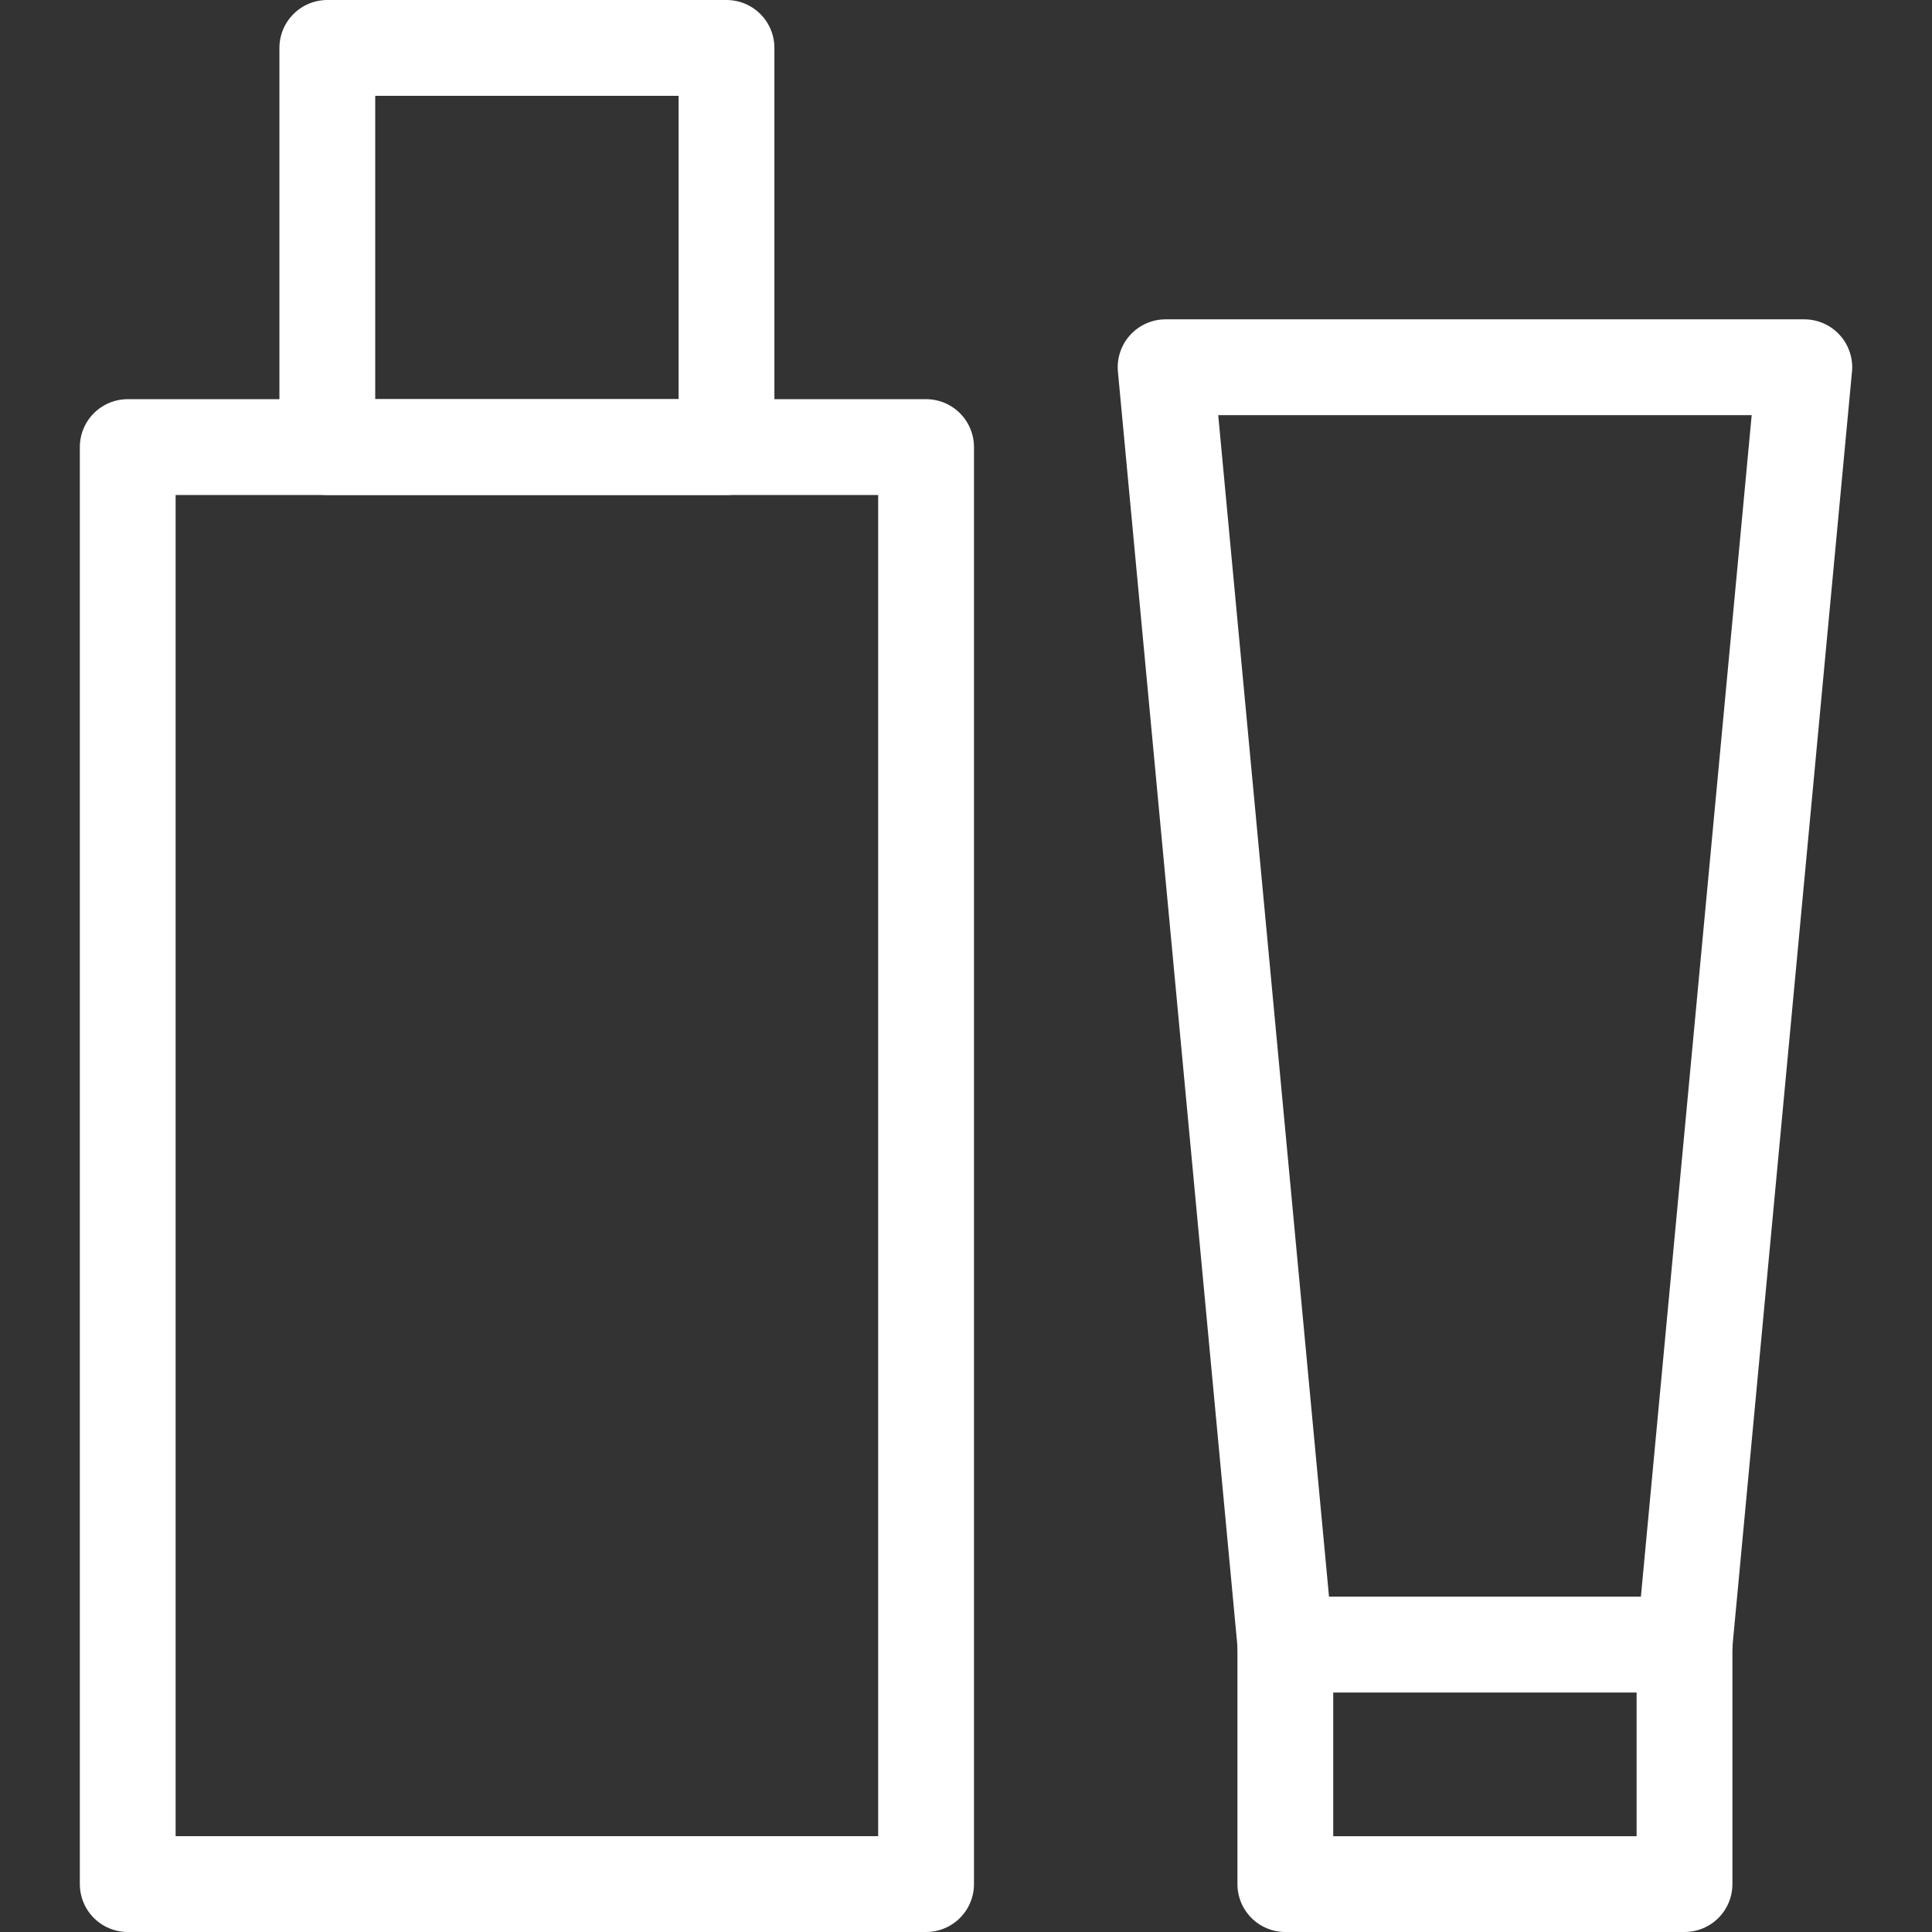 <svg xmlns="http://www.w3.org/2000/svg" xmlns:xlink="http://www.w3.org/1999/xlink" width="150" height="150" viewBox="0 0 150 150">
  <rect x="0" y="0" width="150" height="150" fill="#333333" stroke="none"/>
  <defs>
    <clipPath id="clip-path">
      <rect id="headspa_flow03" width="150" height="150" transform="translate(795 2771)" fill="#cf8e8e"/>
    </clipPath>
  </defs>
  <g id="headspa_flow03-2" data-name="headspa_flow03" transform="translate(-795 -2771)" clip-path="url(#clip-path)">
    <g id="Various_icon_set" transform="translate(801.198 2771)">
      <g id="_10">
        <rect id="長方形_25404" data-name="長方形 25404" width="61.983" height="111.57" transform="translate(3.719 34.711)" fill="none" stroke="#fff" stroke-linecap="round" stroke-linejoin="round" stroke-width="7.438"/>
        <path id="パス_3218" data-name="パス 3218" d="M124.587,127.686H93.6L84.3,28.512h49.587Z" fill="none" stroke="#fff" stroke-linecap="round" stroke-linejoin="round" stroke-width="7.438"/>
        <rect id="長方形_25405" data-name="長方形 25405" width="30.992" height="18.595" transform="translate(93.595 127.686)" fill="none" stroke="#fff" stroke-linecap="round" stroke-linejoin="round" stroke-width="7.438"/>
        <rect id="長方形_25406" data-name="長方形 25406" width="30.992" height="30.992" transform="translate(19.215 3.719)" fill="none" stroke="#fff" stroke-linecap="round" stroke-linejoin="round" stroke-width="7.438"/>
      </g>
    </g>
  </g>
</svg>
